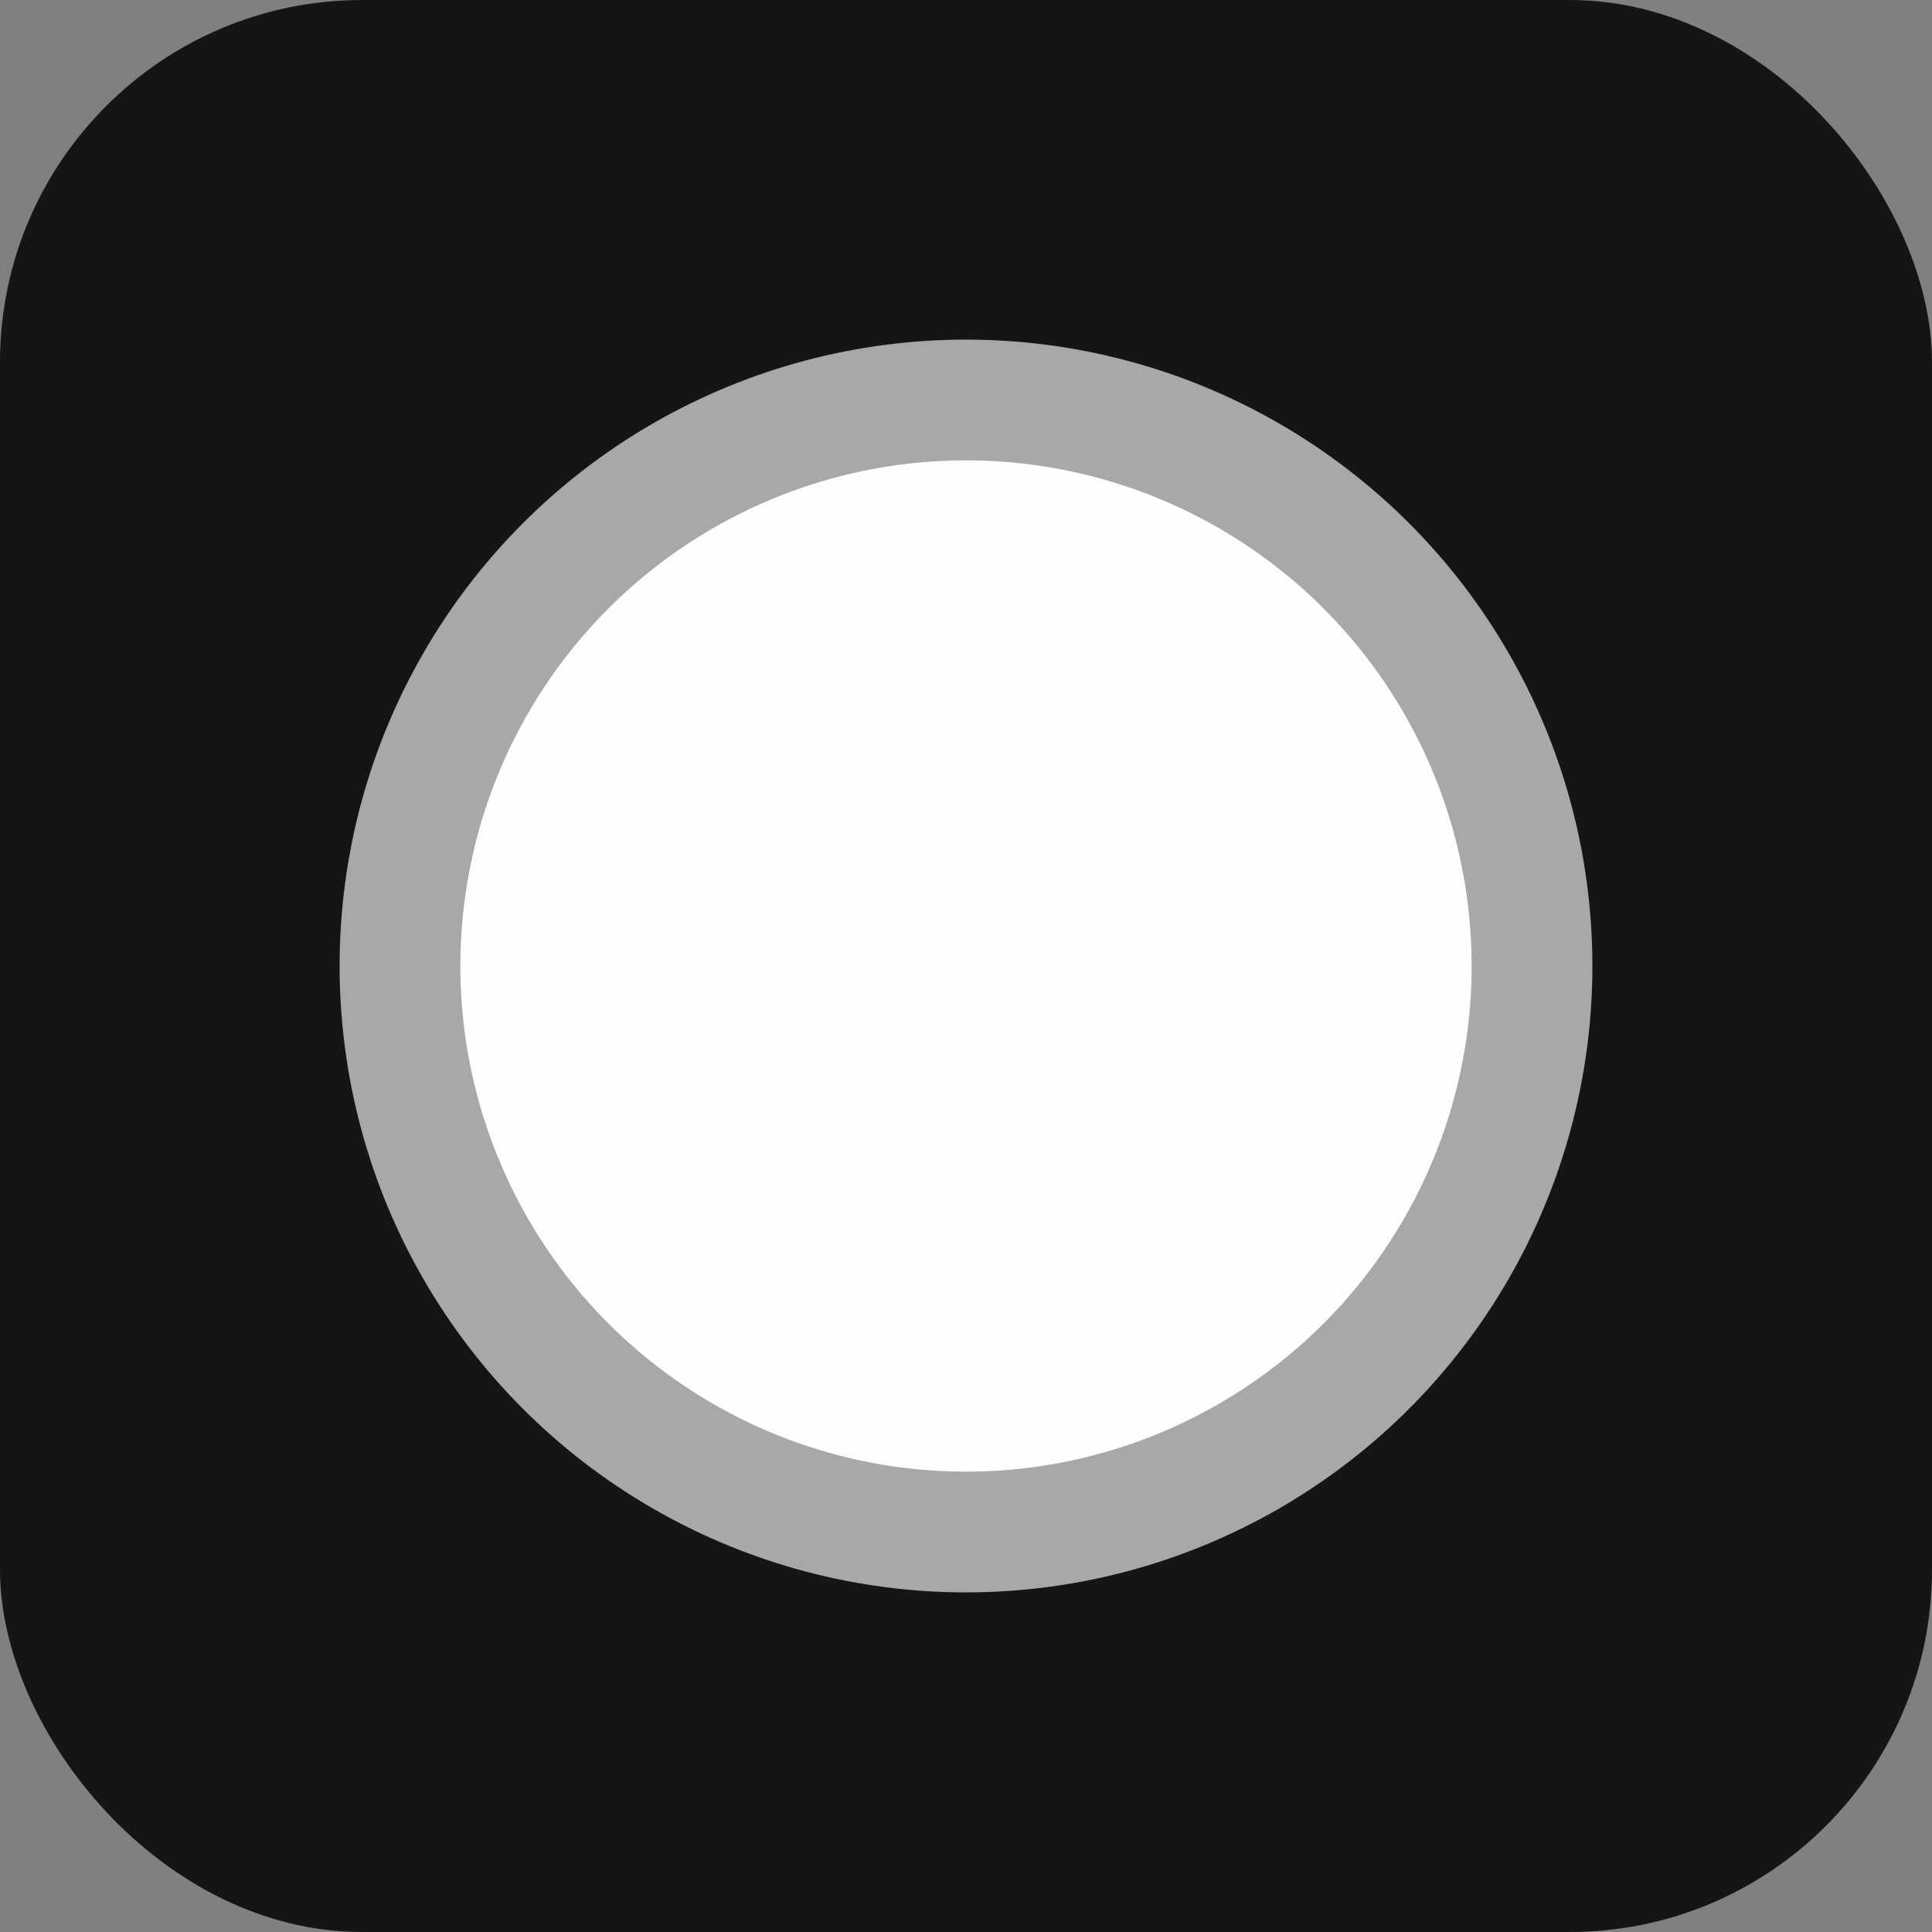 <svg width="64" height="64" viewBox="0 0 64 64" fill="none" xmlns="http://www.w3.org/2000/svg">
<rect x="0" y="0" width="64" height="64" fill="#808080" stroke="none"/>
<rect width="64" height="64" rx="12" fill="#151516"/>
<circle cx="32" cy="32" r="18.75" fill="#FDFDFD" stroke="#A8A8A8" stroke-width="4"/>
</svg>
